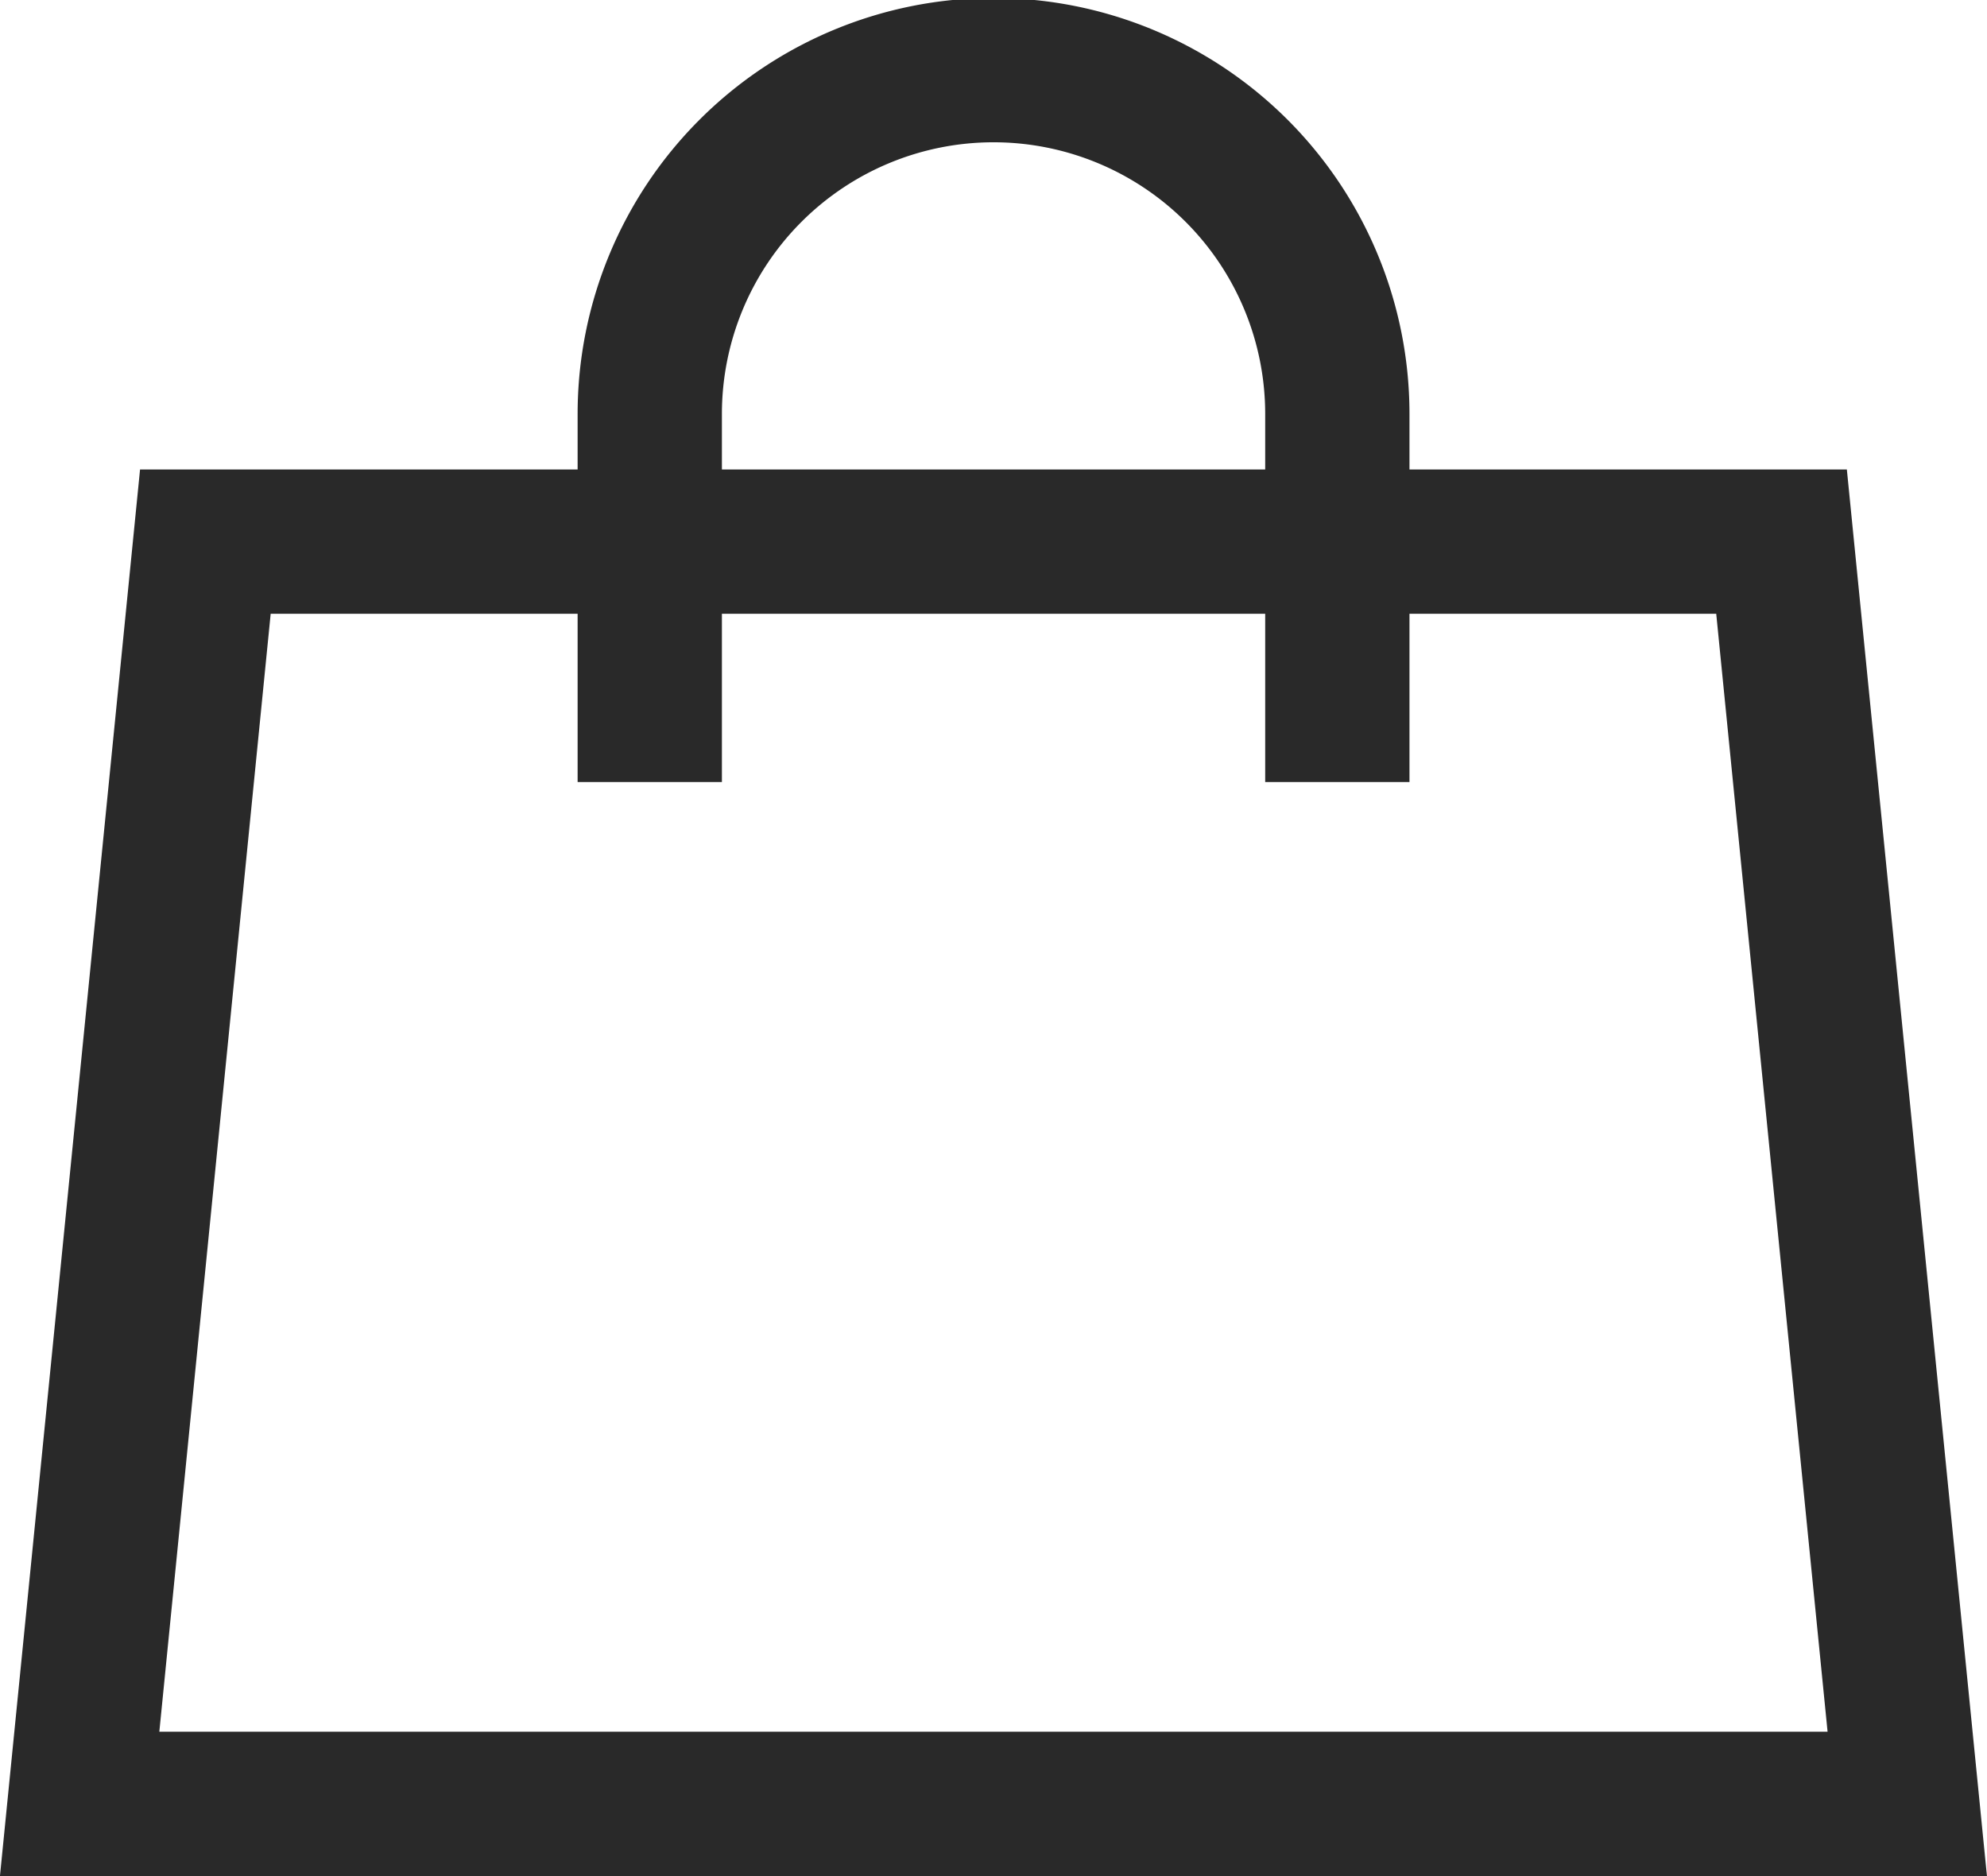 <svg xmlns="http://www.w3.org/2000/svg" width="20.657" height="19.5" viewBox="0 0 20.657 19.5"><defs><style>.a{fill:none;stroke:#292929;stroke-miterlimit:10;stroke-width:1.5px;}</style></defs><path class="a" d="M455.687,188.262h-19l1.307-13.12H454.38Zm-5.925-10.621v-3.826a3.574,3.574,0,0,0-7.148,0v3.826" transform="translate(-435.859 -169.512)"/></svg>